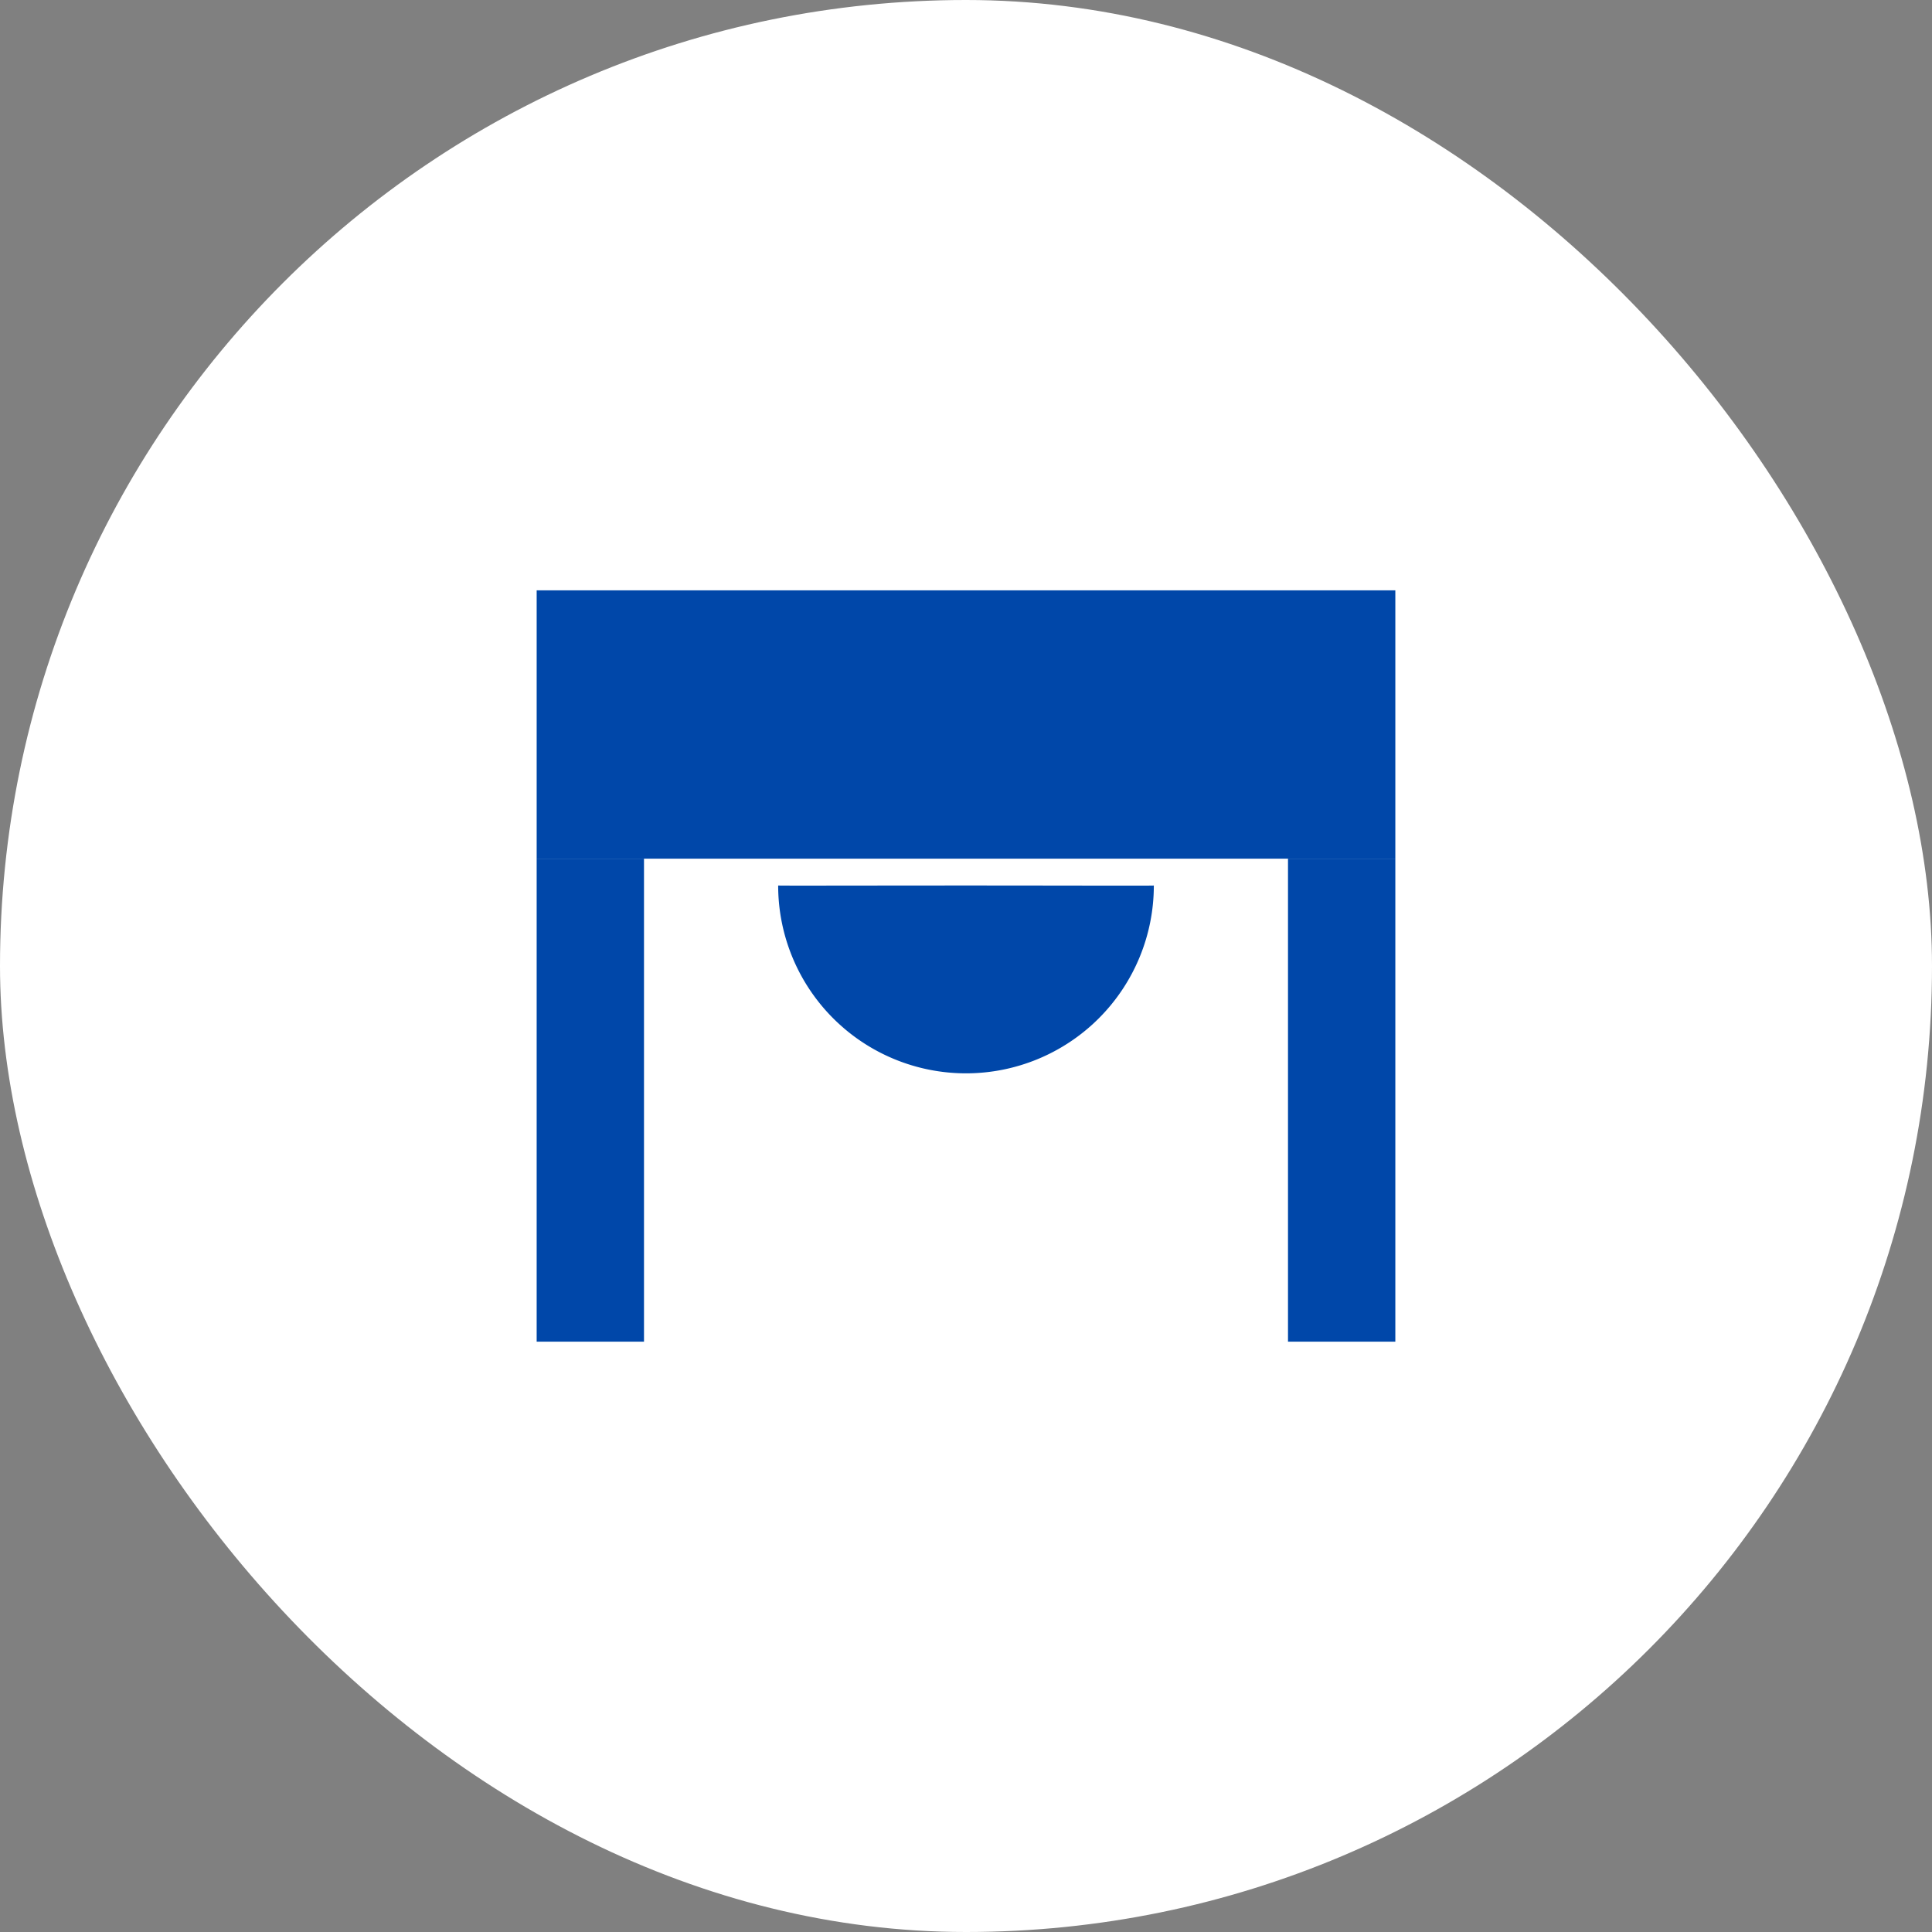 <svg xmlns="http://www.w3.org/2000/svg" width="72" height="72" viewBox="0 0 72 72">
  <rect x="0" y="0" width="72" height="72" fill="#808080" stroke="none"/>
  <g id="グループ_380124" data-name="グループ 380124" transform="translate(-828 -1923)">
    <rect id="長方形_16534" data-name="長方形 16534" width="72" height="72" rx="36" transform="translate(828 1923)" fill="#fff"/>
    <g id="グループ_63497" data-name="グループ 63497" transform="translate(0 -444)">
      <rect id="長方形_33485" data-name="長方形 33485" width="18" height="4" transform="translate(852 2399) rotate(90)" fill="#0047a9"/>
      <rect id="長方形_33492" data-name="長方形 33492" width="10" height="32" transform="translate(880 2389) rotate(90)" fill="#0047a9"/>
      <rect id="長方形_33493" data-name="長方形 33493" width="18" height="4" transform="translate(880 2399) rotate(90)" fill="#0047a9"/>
      <path id="パス_7182" data-name="パス 7182" d="M7,7c3.866,0,7.032.013,7,0A7,7,0,0,1,0,7C-.013,7.01,3.134,7,7,7Z" transform="translate(857 2393)" fill="#0047a9"/>
    </g>
  </g>
</svg>
